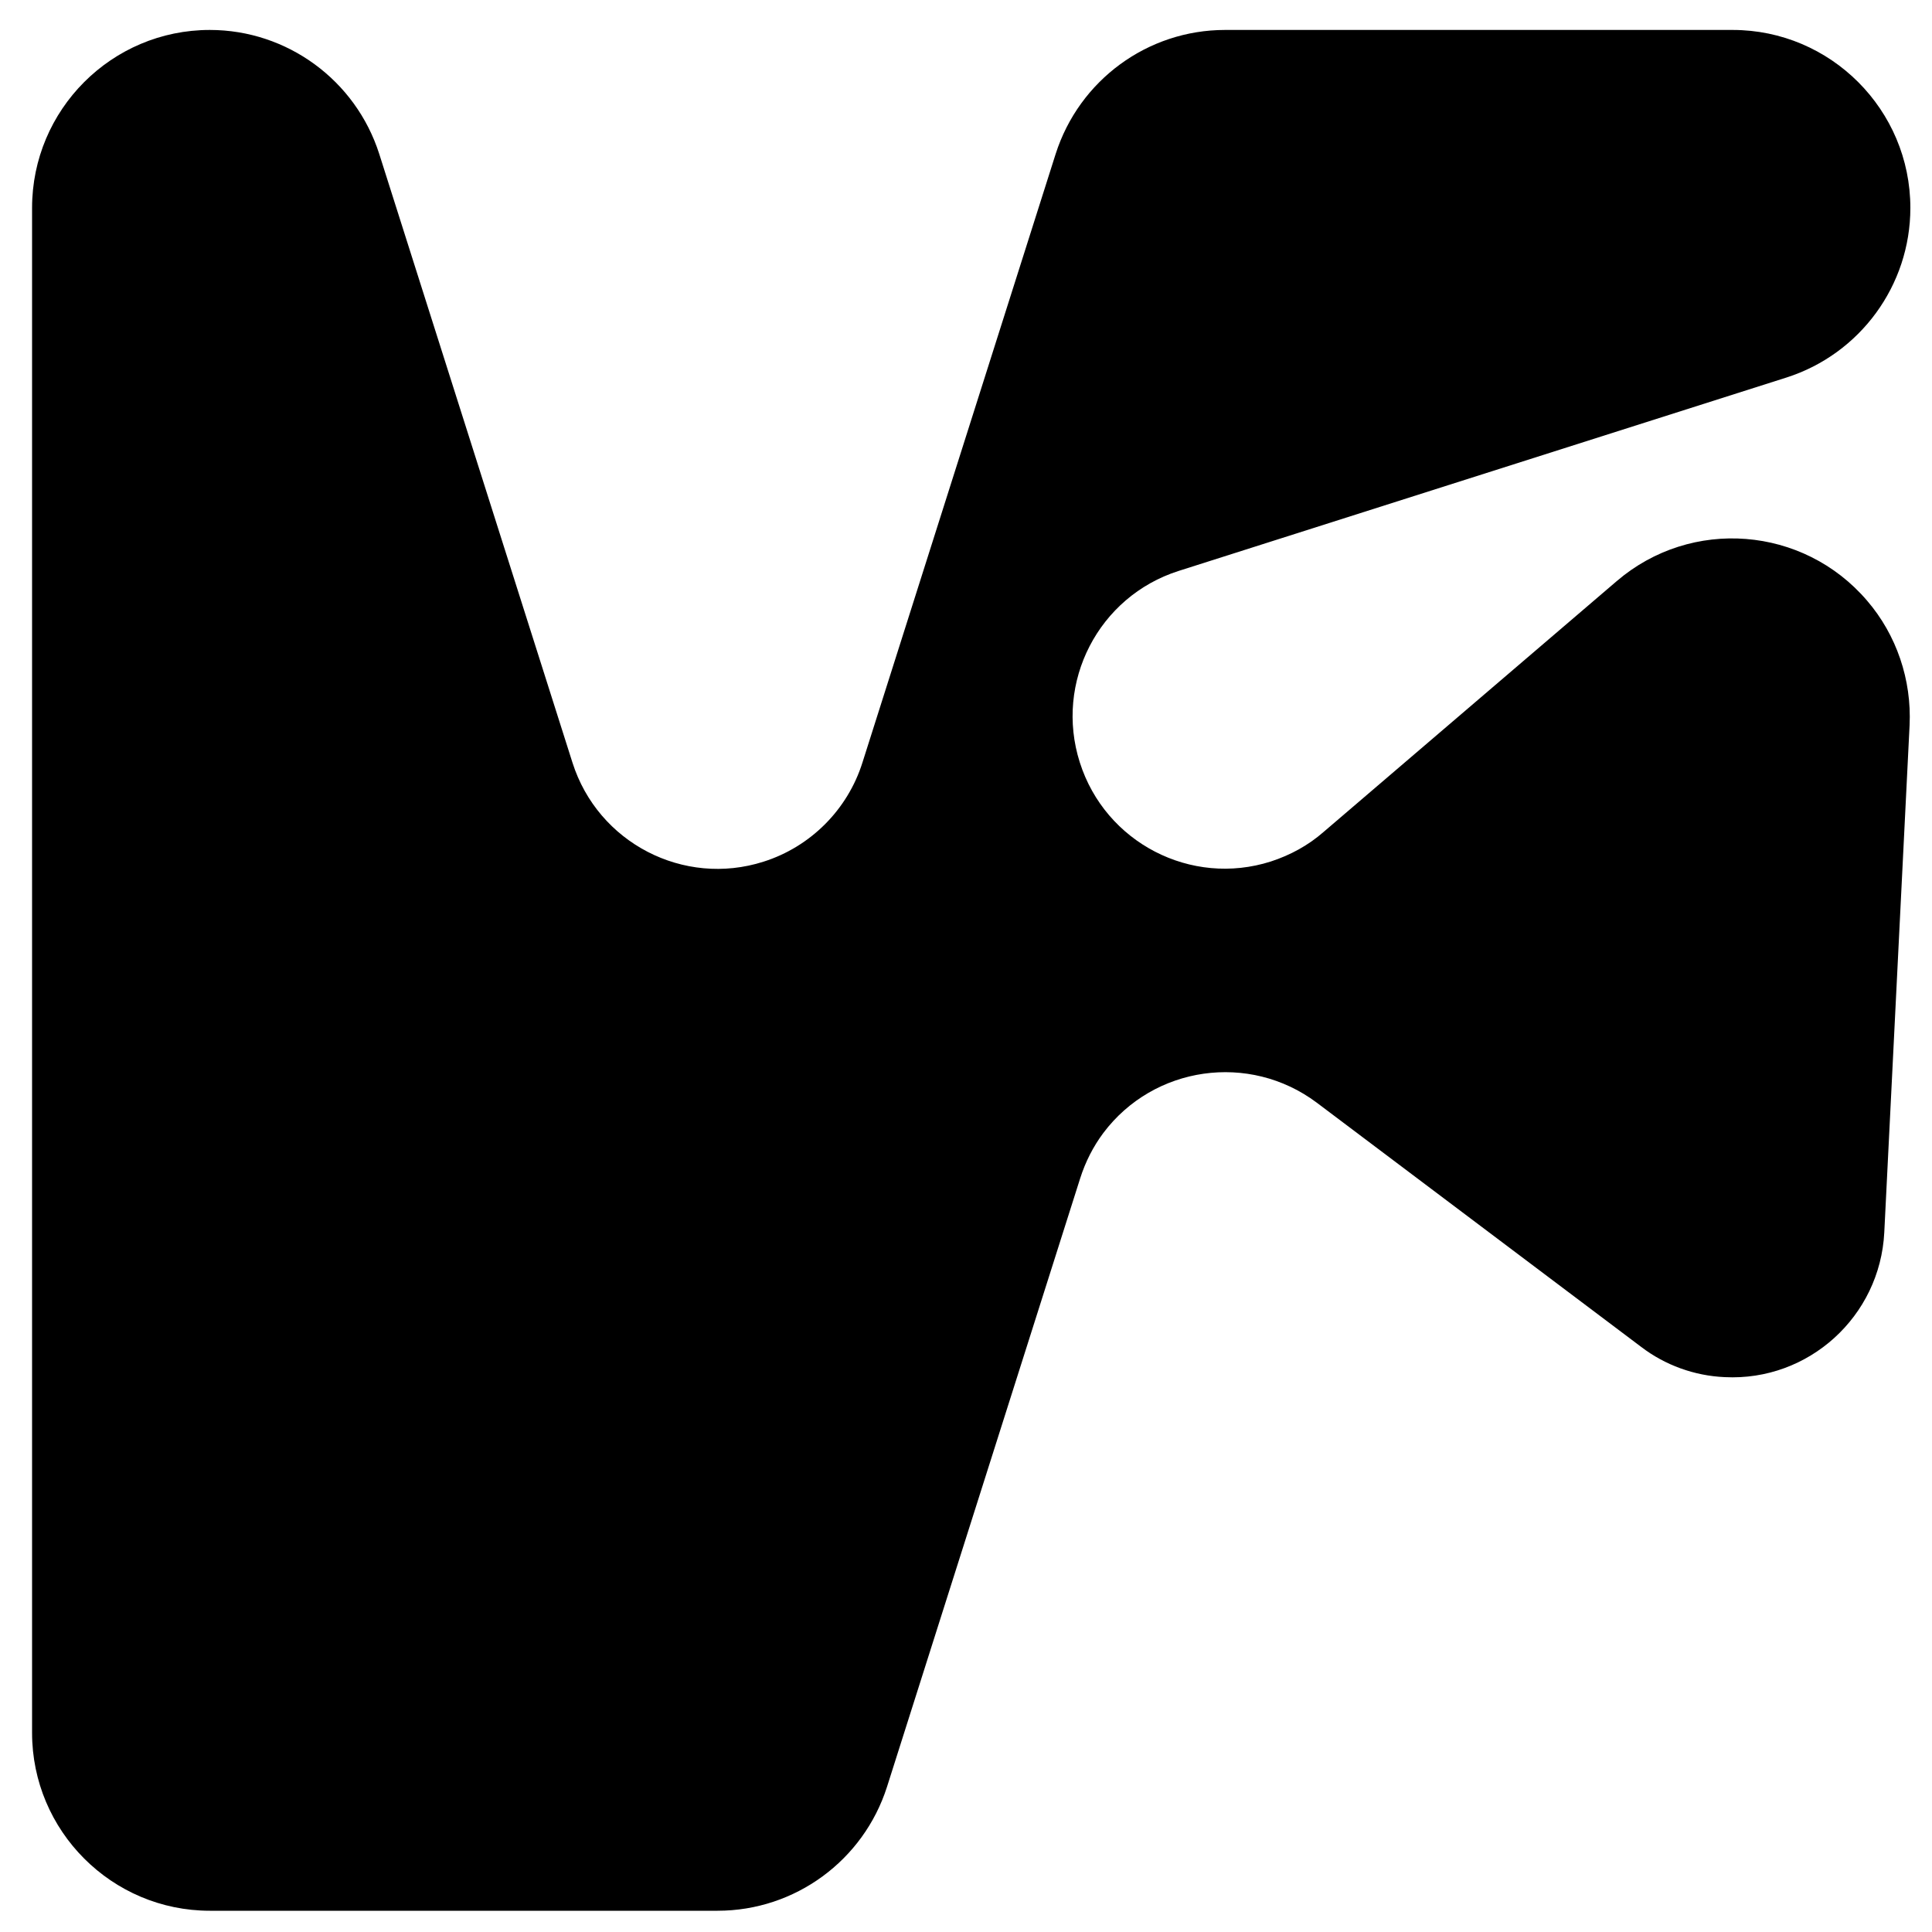 <?xml version="1.0" encoding="UTF-8"?>
<!-- Generator: Adobe Illustrator 26.4.0, SVG Export Plug-In . SVG Version: 6.00 Build 0)  -->
<svg xmlns="http://www.w3.org/2000/svg" xmlns:xlink="http://www.w3.org/1999/xlink" version="1.1" id="Layer_1" x="0px" y="0px" viewBox="0 0 1000 1000" style="enable-background:new 0 0 1000 1000;" xml:space="preserve">
<path d="M16.6,896.9V107.6c0-50.8,41.2-92.1,92-92.1c40,0,75.5,26,87.7,64.2l100,315c13.2,41.6,57.6,64.5,98.9,51.3  c24.3-7.7,43.5-26.9,51.2-51.3l100-315c12.2-38.2,47.6-64.2,87.7-64.2h262.7c50.7,0,92,41.3,92,92.1c0,40.1-26,75.6-64.1,87.8  L610.1,295.5c-41.5,13.2-64.4,57.6-51.2,99.1c13.2,41.6,57.6,64.5,98.9,51.3c10.1-3.3,19.3-8.3,27.3-15.3l151.7-129.8  c38.6-33.1,96.6-28.5,129.6,10.1c15.3,17.8,23.1,41,22,64.5l-13.1,262.5c-2.2,43.5-39.2,77.1-82.6,74.9  c-15.7-0.7-30.9-6.2-43.3-15.7L681.5,570.7c-34.9-26.1-84.3-19-110.4,15.7c-5.3,7.1-9.3,15-12,23.5l-100,315  C446.9,963,411.5,989,371.4,989H108.6C57.9,989,16.6,947.7,16.6,896.9z"></path>
</svg>
